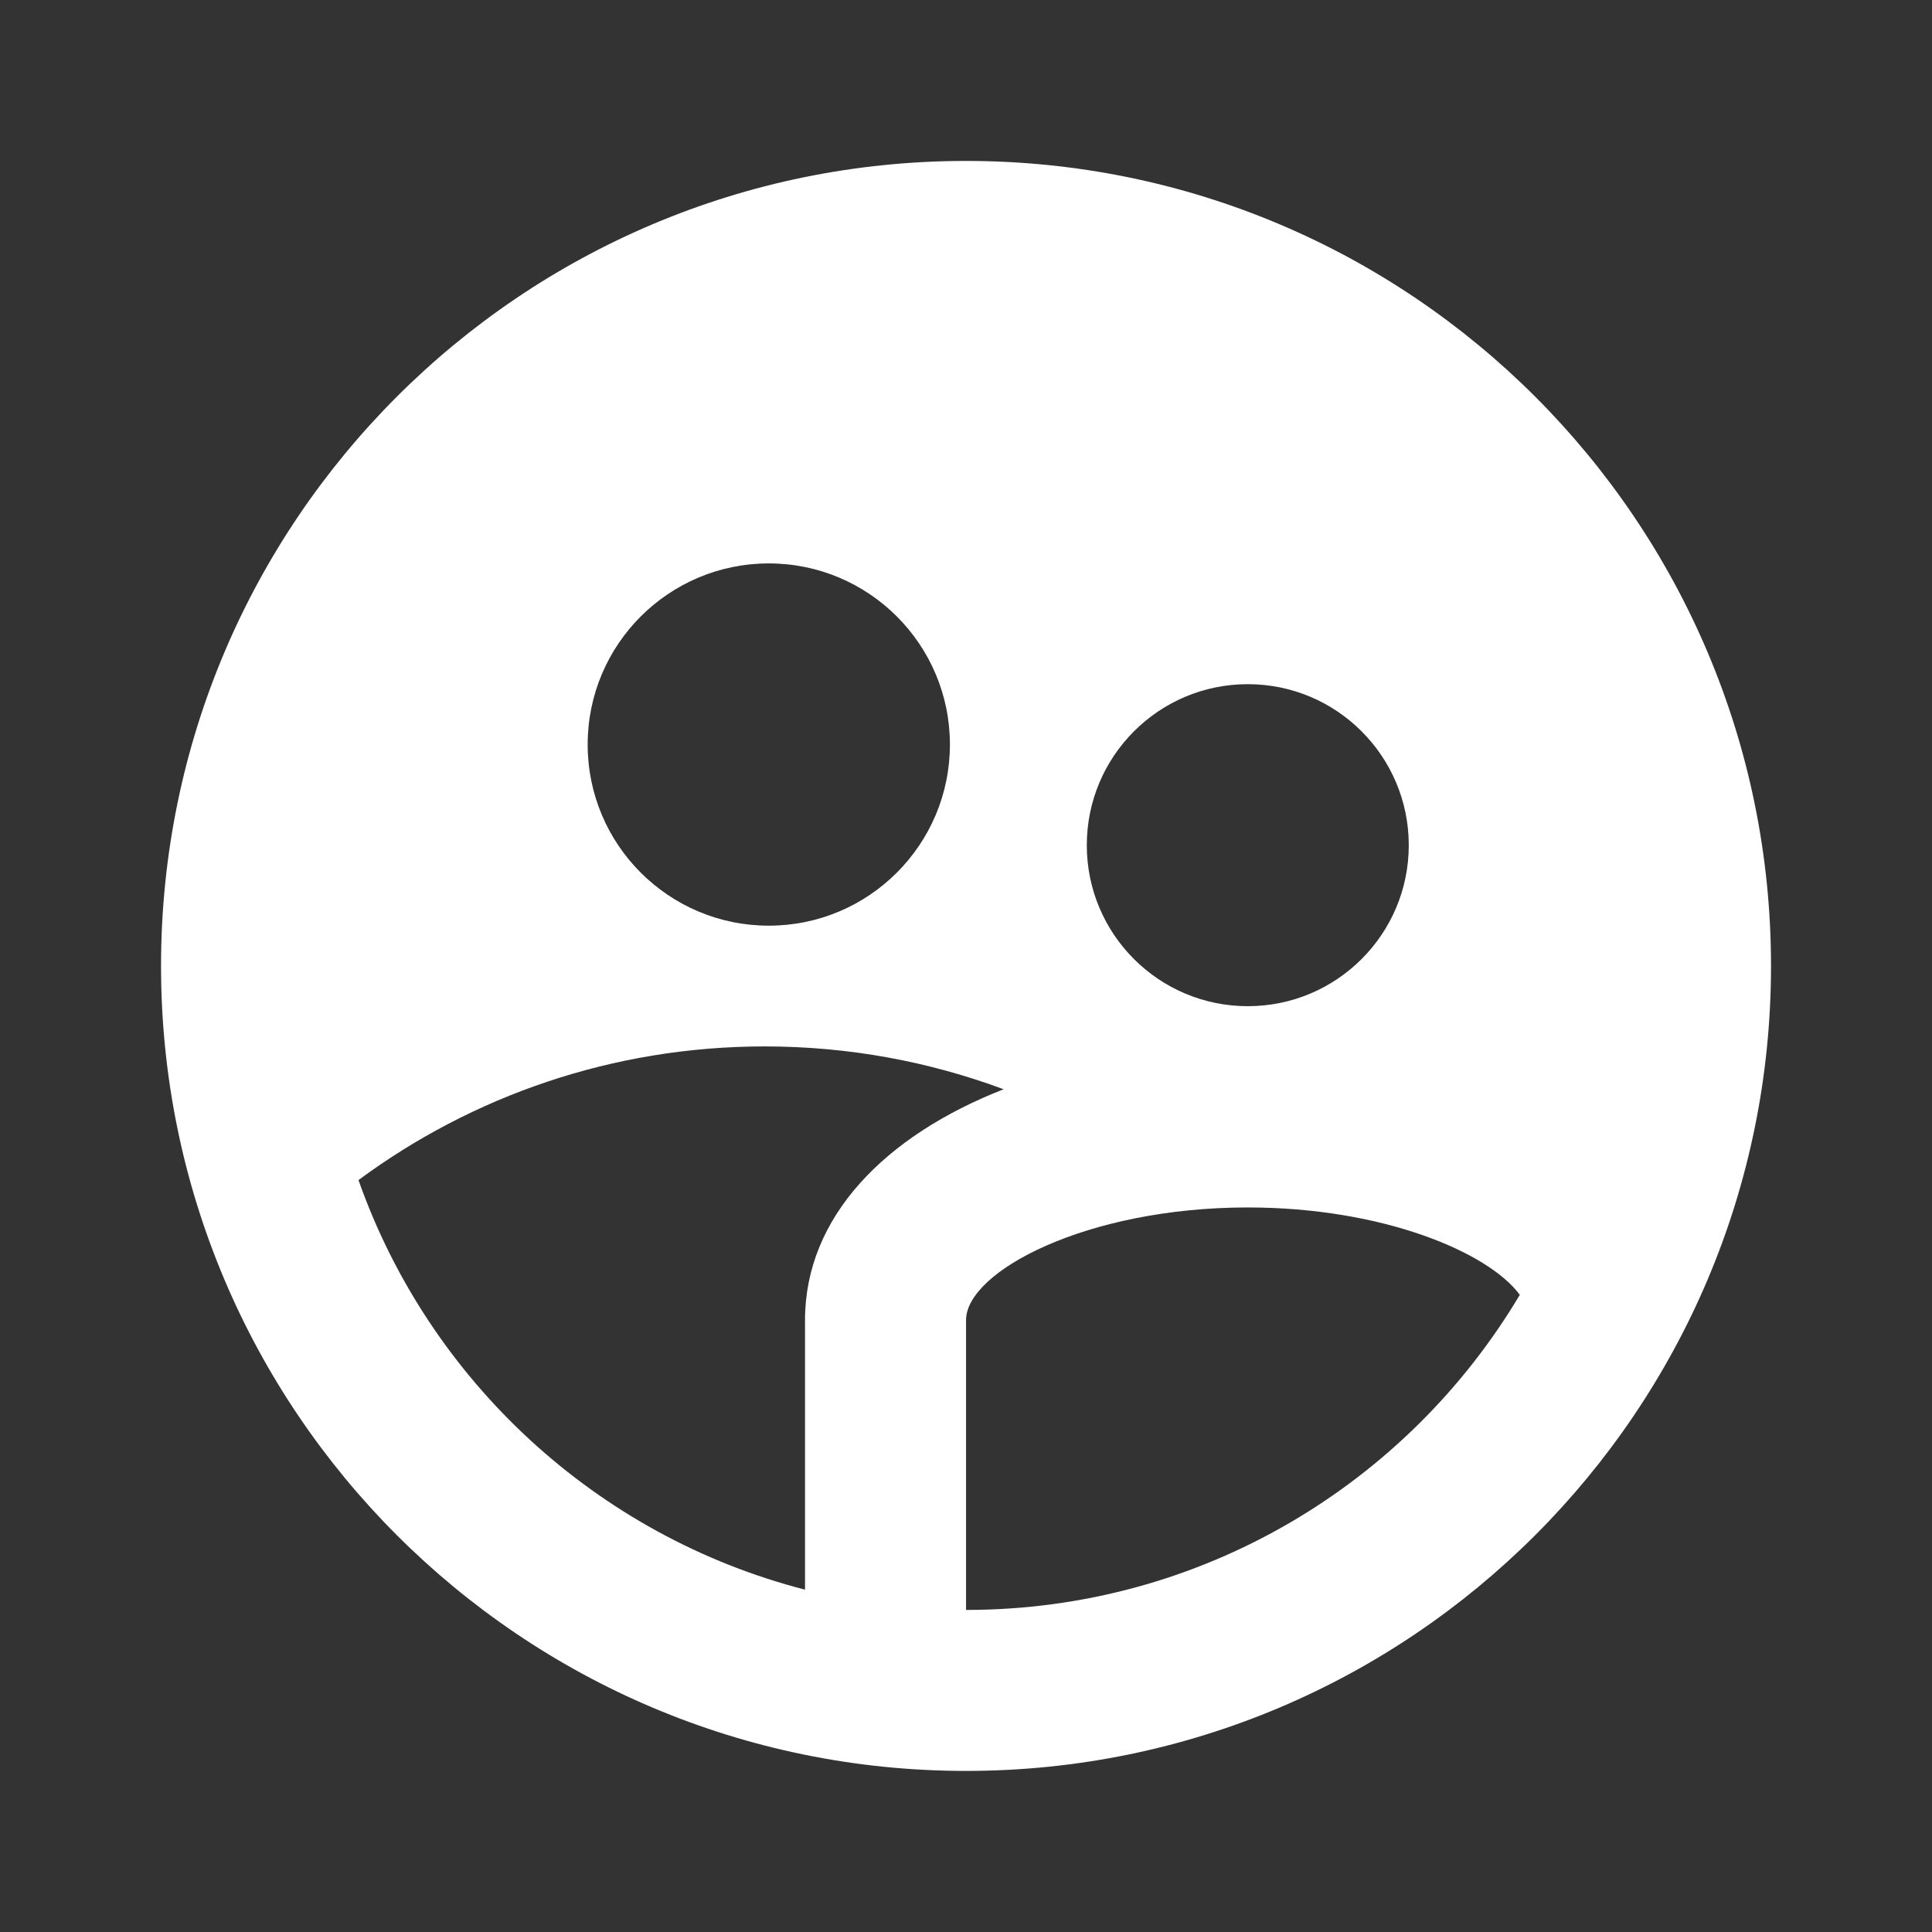 <svg width="40" height="40" viewBox="0 0 40 40" fill="none" xmlns="http://www.w3.org/2000/svg">
<rect x="0" y="0" width="40" height="40" fill="#333333" stroke="none"/>
<path d="M16.667 32.912V27.332C16.667 25.194 18.325 23.511 20.779 22.552C19.239 21.979 17.573 21.665 15.834 21.665C12.684 21.665 9.775 22.693 7.422 24.432C8.887 28.589 12.355 31.802 16.667 32.912ZM31.466 26.808C30.811 25.92 28.619 24.999 25.834 24.999C22.491 24.999 20.001 26.326 20.001 27.332V33.332C24.877 33.332 29.141 30.715 31.466 26.808ZM15.917 19.165C17.988 19.165 19.667 17.486 19.667 15.415C19.667 13.344 17.988 11.665 15.917 11.665C13.846 11.665 12.167 13.344 12.167 15.415C12.167 17.486 13.846 19.165 15.917 19.165ZM25.834 20.832C27.675 20.832 29.167 19.34 29.167 17.499C29.167 15.658 27.675 14.165 25.834 14.165C23.993 14.165 22.501 15.658 22.501 17.499C22.501 19.34 23.993 20.832 25.834 20.832ZM20.001 36.665C10.796 36.665 3.334 29.203 3.334 19.999C3.334 10.794 10.796 3.332 20.001 3.332C29.205 3.332 36.667 10.794 36.667 19.999C36.667 29.203 29.205 36.665 20.001 36.665Z" fill="white"/>
</svg>
